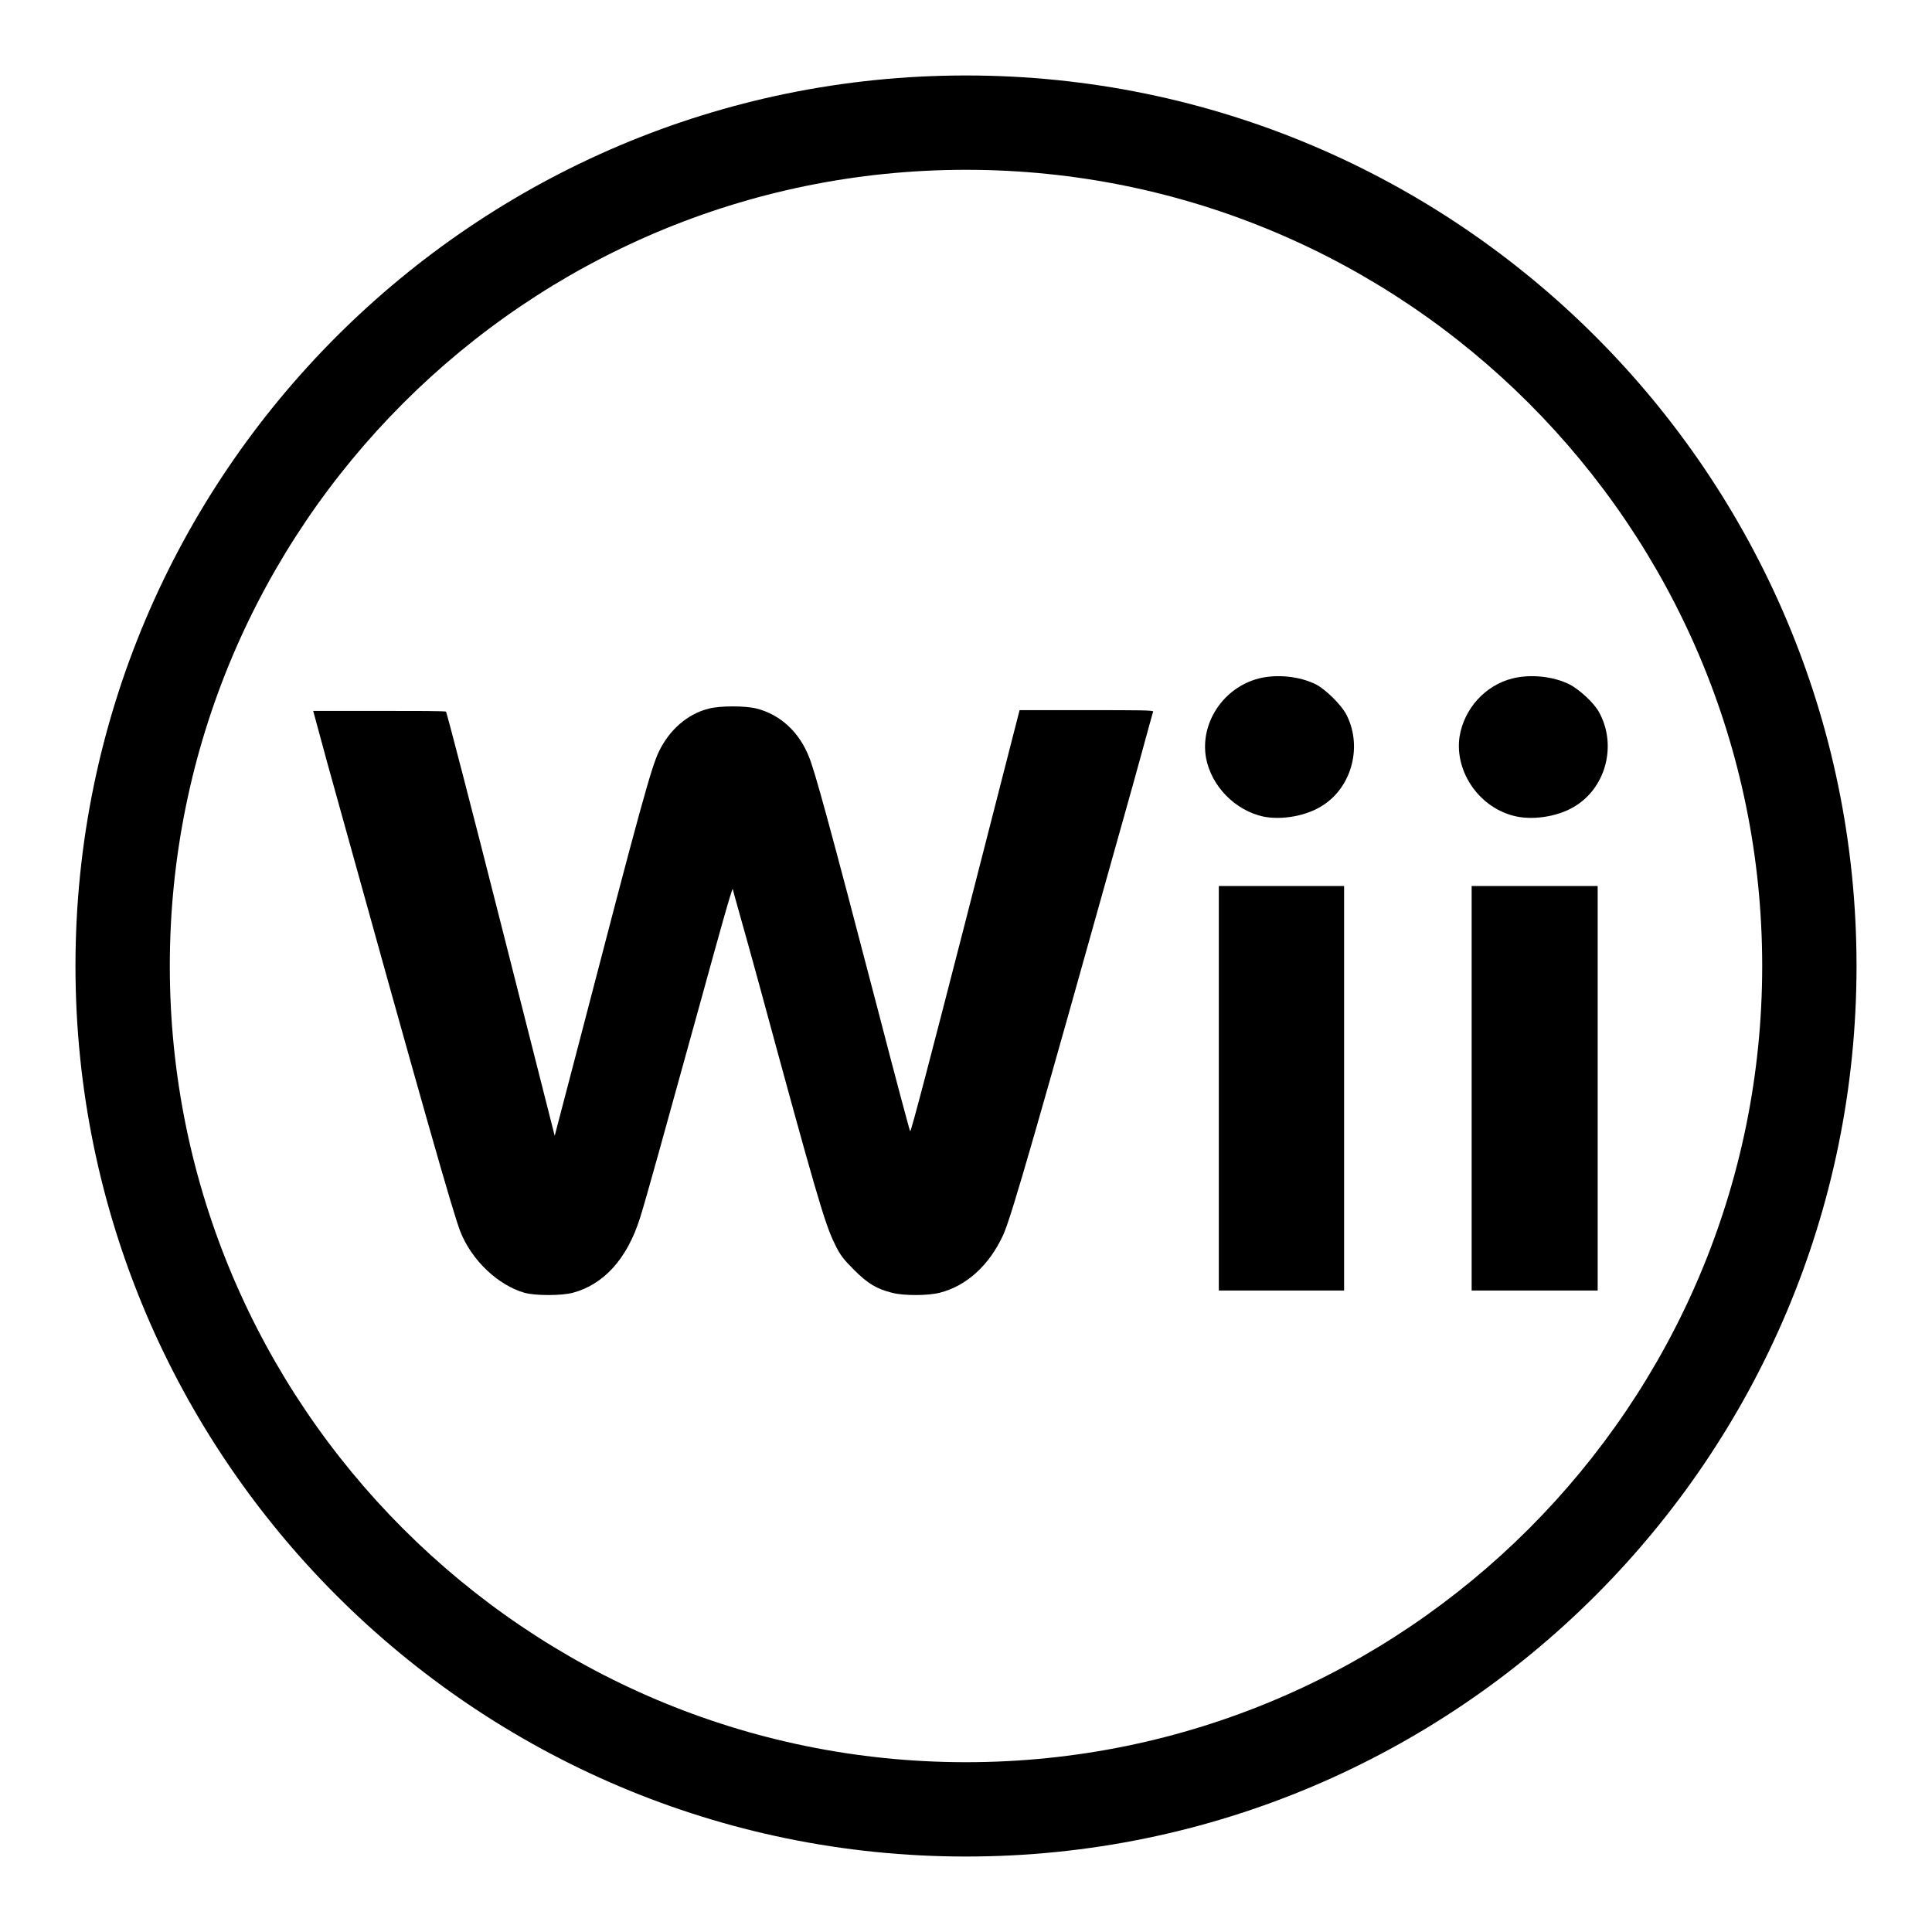 <?xml version="1.0" encoding="utf-8"?>
<!-- Svg Vector Icons : http://www.onlinewebfonts.com/icon -->
<!DOCTYPE svg PUBLIC "-//W3C//DTD SVG 1.1//EN" "http://www.w3.org/Graphics/SVG/1.1/DTD/svg11.dtd">
<svg version="1.1" xmlns="http://www.w3.org/2000/svg" xmlns:xlink="http://www.w3.org/1999/xlink" x="0px" y="0px" viewBox="0 0 256 256" enable-background="new 0 0 256 256" xml:space="preserve">
<g><g><g><g><path fill="#000000" d="M128,246c65.1,0,118-52.9,118-118c0-65.1-52.9-118-118-118C62.9,10,10,62.9,10,128C10,193.1,62.9,246,128,246z M128,22.5c58.2,0,105.5,47.3,105.5,105.5c0,58.2-47.3,105.5-105.5,105.5c-58.2,0-105.5-47.3-105.5-105.5C22.5,69.8,69.8,22.5,128,22.5z"/><path fill="#000000" d="M161.5 117.4L161.5 144.2 161.5 171 169.8 171 178.1 171 178.1 144.2 178.1 117.4 169.8 117.4 z"/><path fill="#000000" d="M167.4,108.2c2.5,0.5,5.8-0.1,7.9-1.5c3.9-2.5,5.3-8,3-12.2c-0.7-1.2-2.6-3.1-3.9-3.8c-2.2-1.1-5.2-1.4-7.6-0.8c-4.7,1.2-7.8,5.9-7,10.5C160.5,104.2,163.7,107.4,167.4,108.2z"/><path fill="#000000" d="M201,108.2c2.5,0.5,5.8-0.1,7.9-1.5c4-2.6,5.3-8.1,3-12.3c-0.7-1.3-2.6-3-3.9-3.7c-2.2-1.1-5.2-1.4-7.6-0.8c-3.6,0.9-6.4,4-7,7.7C192.7,102.3,196.1,107.2,201,108.2z"/><path fill="#000000" d="M69.5,171.3c1.4,0.4,4.9,0.4,6.4,0c4.1-1.1,7.2-4.5,8.9-9.9c0.8-2.5,3.3-11.6,8.2-29.3c2.2-8,4-14.5,4.1-14.3c0,0.2,1.6,5.7,3.4,12.3c7.6,28,8.8,32.1,10.1,34.7c0.7,1.5,1.2,2.1,2.6,3.5c1.8,1.8,3,2.5,5,3c1.5,0.4,4.7,0.4,6.3,0c3.6-0.9,6.6-3.7,8.4-7.6c1.1-2.3,4.8-15.4,15.7-54.3c2.3-8.1,4.1-14.9,4.2-15.1c0.1-0.2-1.8-0.2-8.8-0.2h-8.9l-7.2,28.1c-4.5,17.5-7.2,27.9-7.3,27.7c-0.1-0.2-2-7.3-4.2-15.8c-6.6-25.3-8.4-31.8-9.2-33.8c-1.3-3.3-3.8-5.6-6.9-6.4c-1.5-0.4-4.9-0.4-6.4,0c-2.8,0.7-5.2,2.8-6.6,5.7c-1,2.1-2.4,7.1-10.4,37.9l-3.4,13l-7.1-28c-3.9-15.4-7.2-28.1-7.3-28.2c-0.1-0.1-4.1-0.1-8.9-0.1l-8.7,0l1.9,7c12.9,46.5,16.6,59.4,17.6,62C62.5,167,66,170.3,69.5,171.3z"/><path fill="#000000" d="M195 117.4L195 144.2 195 171 203.4 171 211.7 171 211.7 144.2 211.7 117.4 203.4 117.4 z"/></g></g><g></g><g></g><g></g><g></g><g></g><g></g><g></g><g></g><g></g><g></g><g></g><g></g><g></g><g></g><g></g></g></g>
</svg>